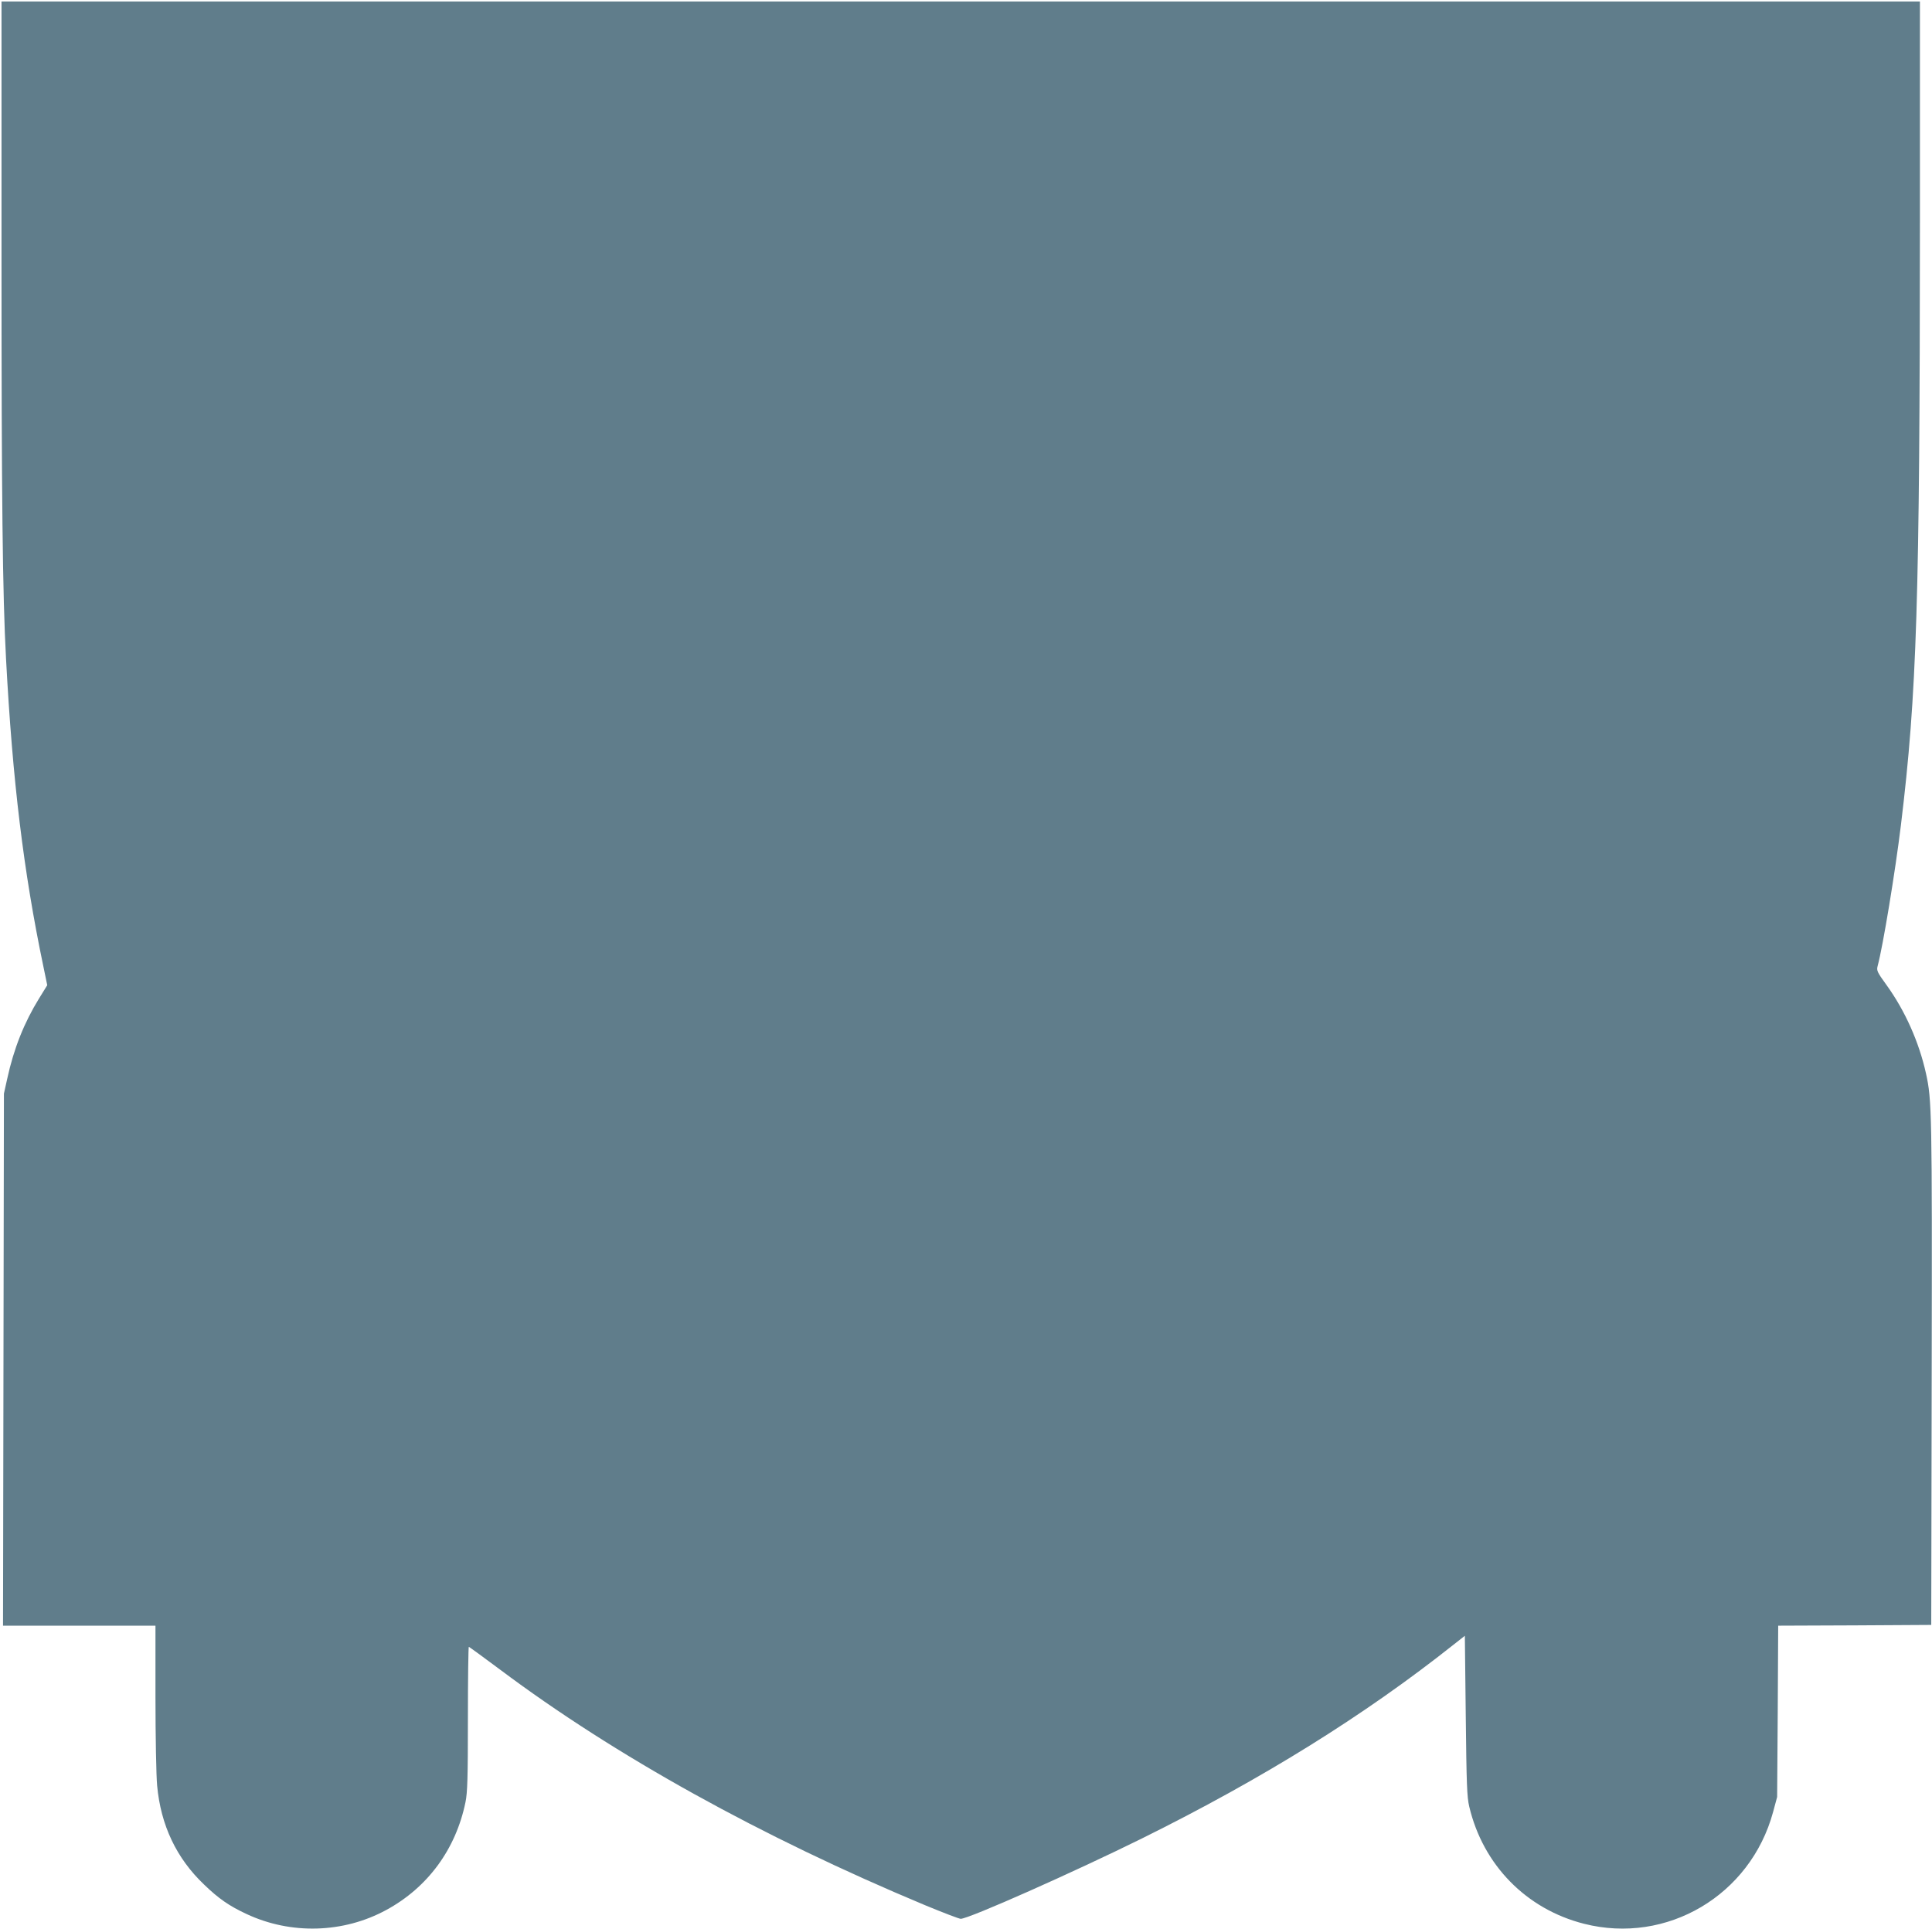 <?xml version="1.0" standalone="no"?>
<!DOCTYPE svg PUBLIC "-//W3C//DTD SVG 20010904//EN"
 "http://www.w3.org/TR/2001/REC-SVG-20010904/DTD/svg10.dtd">
<svg version="1.0" xmlns="http://www.w3.org/2000/svg"
 width="1280pt" height="1278pt" viewBox="0 0 1280 1278"
 preserveAspectRatio="xMidYMid meet">
<g transform="translate(0,1278) scale(0.1,-0.1)"
fill="#607d8b" stroke="none">
<path d="M10 11083 c0 -1605 7 -2242 30 -2668 43 -808 116 -1410 247 -2036
l26 -126 -55 -89 c-98 -159 -167 -332 -210 -530 l-22 -99 -3 -1762 -3 -1763
505 0 505 0 0 -472 c0 -260 5 -524 11 -587 24 -263 128 -482 311 -656 96 -93
167 -142 281 -195 294 -138 643 -128 927 27 274 149 460 402 524 714 13 63 16
161 16 553 0 262 3 476 6 476 2 0 96 -68 207 -151 762 -571 1731 -1108 2816
-1561 119 -49 225 -90 236 -90 54 0 755 312 1200 532 802 397 1475 816 2065
1284 l75 59 6 -529 c5 -454 8 -539 23 -602 91 -387 378 -680 761 -777 548
-139 1102 188 1252 740 l27 100 4 567 3 568 507 2 507 3 3 1670 c3 1726 1
1809 -38 1984 -46 208 -139 415 -259 582 -66 91 -69 99 -61 130 35 129 117
628 154 932 106 872 125 1487 126 3990 l0 1467 -6355 0 -6355 0 0 -1687z"/>
</g>
</svg>
